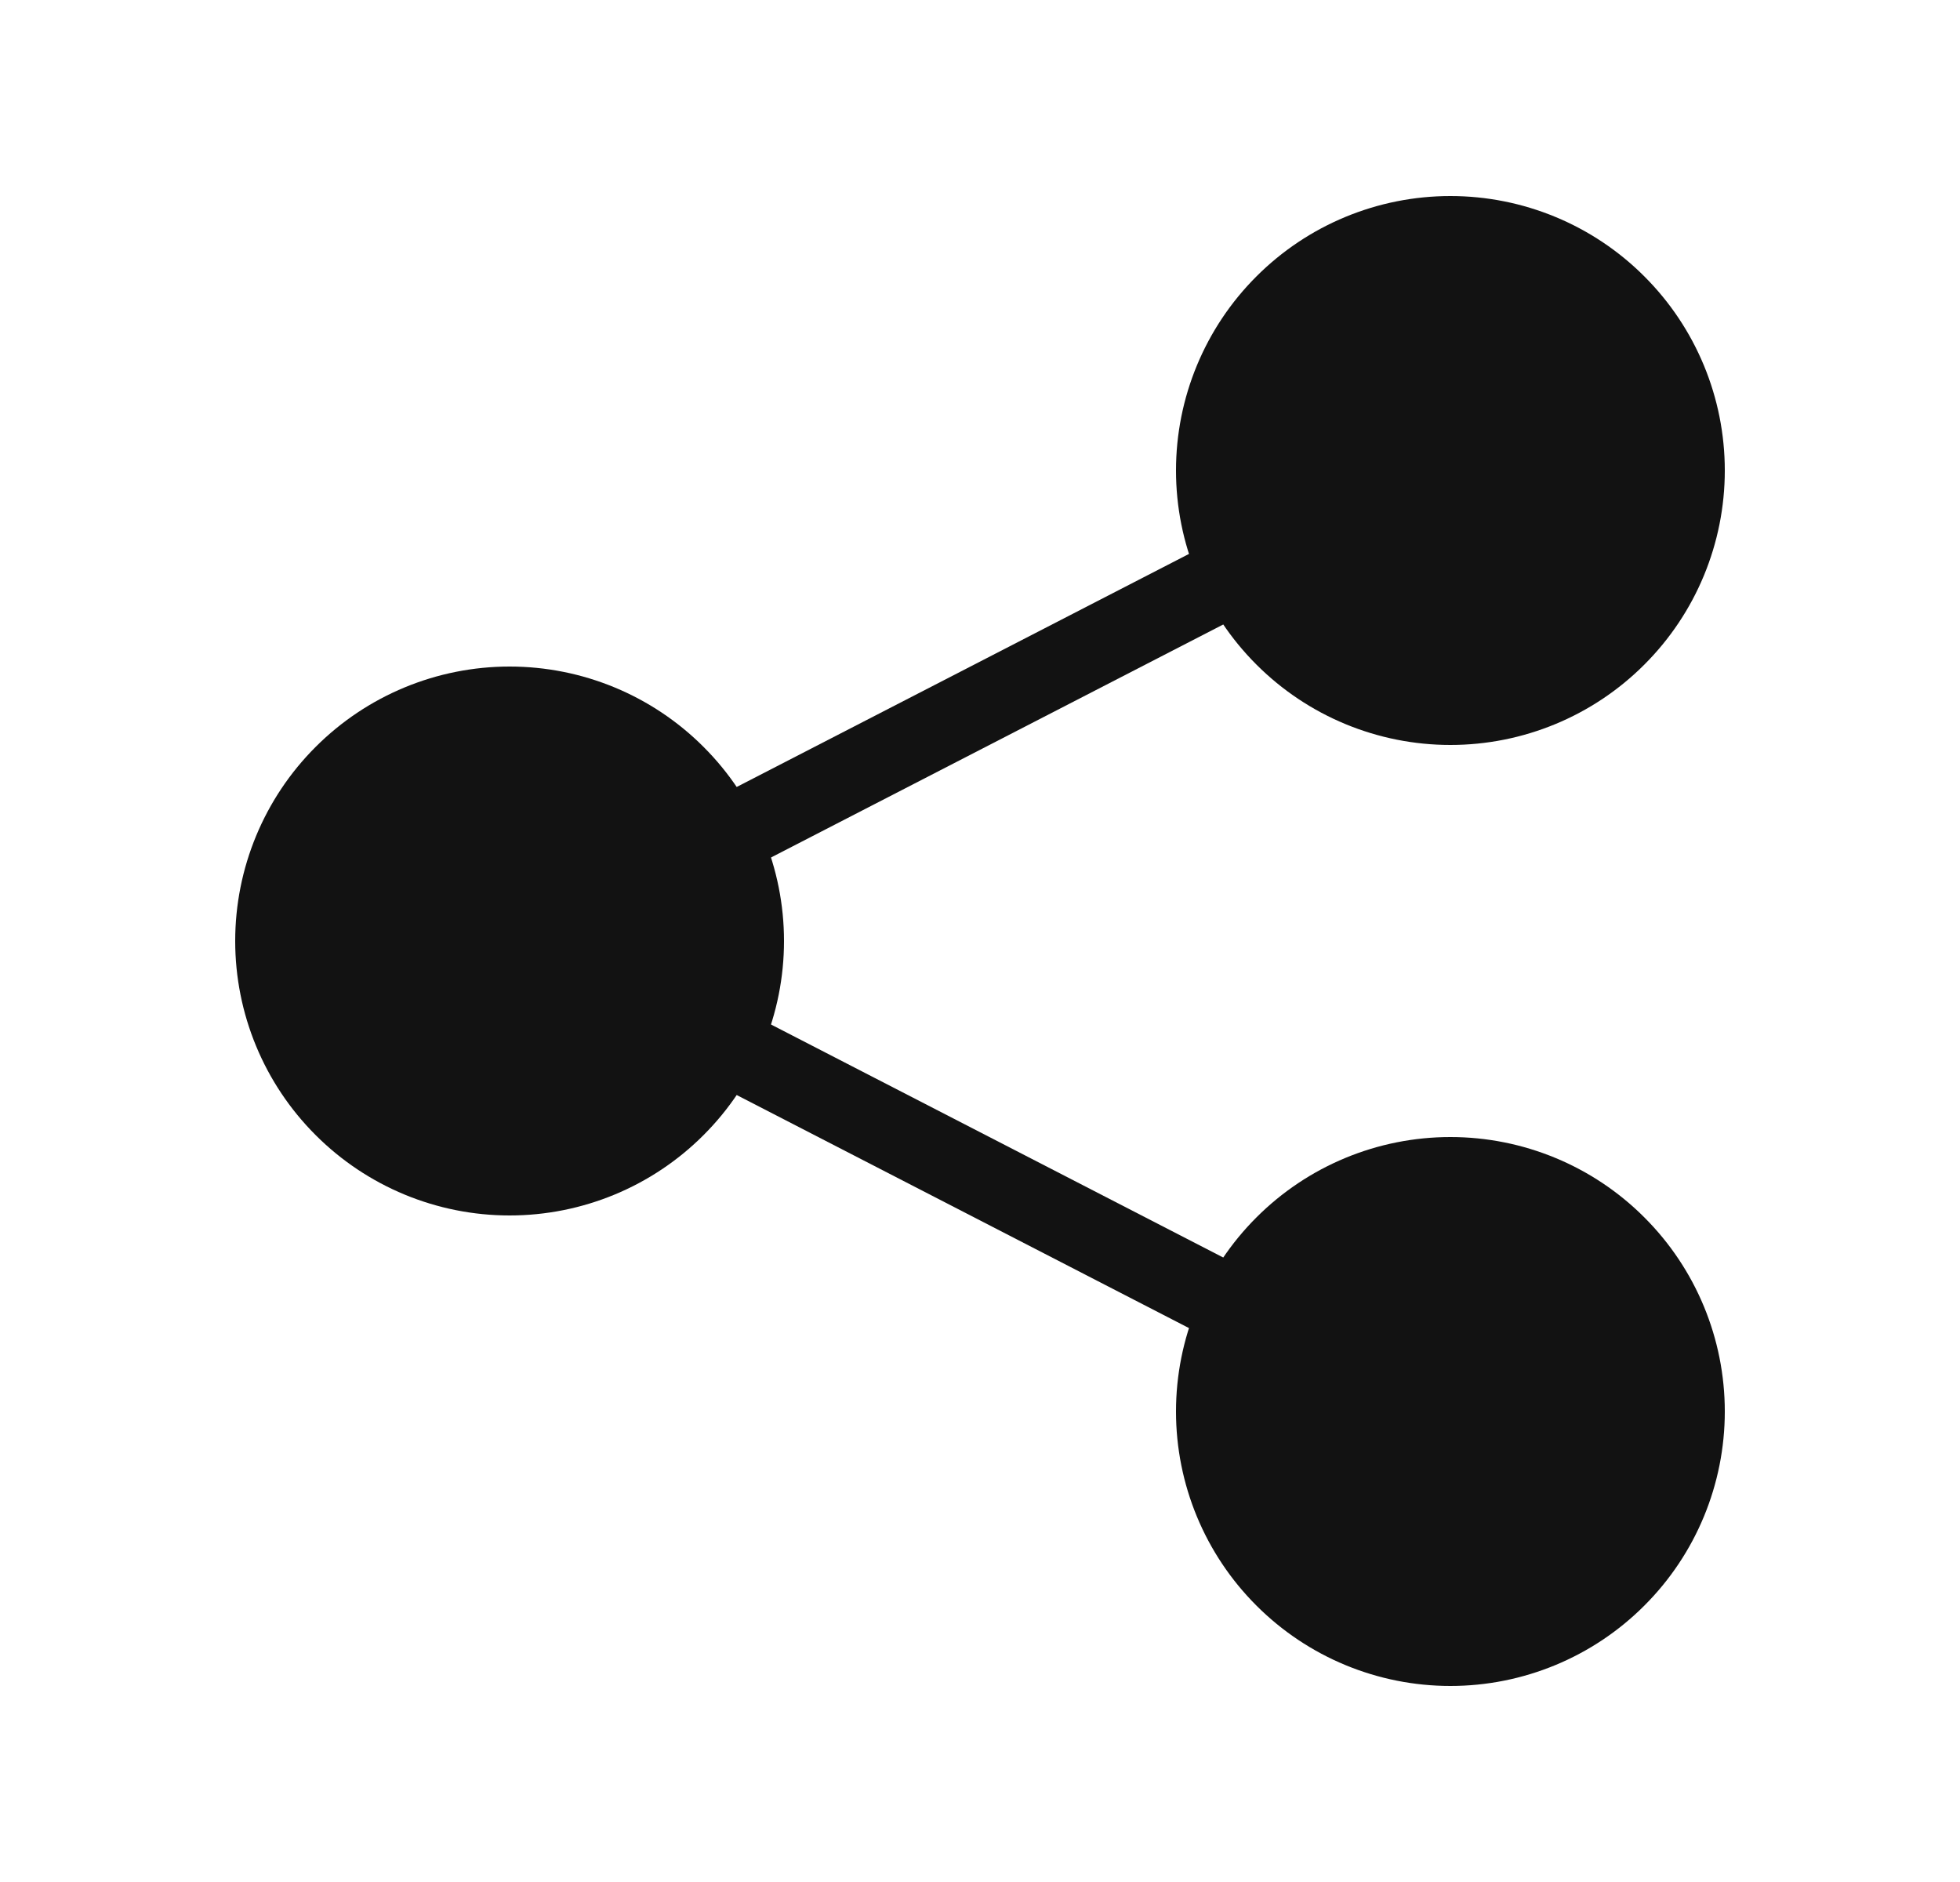 <svg xmlns="http://www.w3.org/2000/svg" width="25" height="24" viewBox="0 0 25 24" fill="none">
  <g clip-path="url(#clip0_515_3656)">
    <path d="M3.5 12C3.5 12.796 3.816 13.559 4.379 14.121C4.941 14.684 5.704 15 6.5 15C7.296 15 8.059 14.684 8.621 14.121C9.184 13.559 9.5 12.796 9.5 12C9.5 11.204 9.184 10.441 8.621 9.879C8.059 9.316 7.296 9 6.5 9C5.704 9 4.941 9.316 4.379 9.879C3.816 10.441 3.5 11.204 3.5 12Z" fill="#121212" stroke="#121212" stroke-linecap="round" stroke-linejoin="round"/>
    <path d="M15.5 6C15.5 6.796 15.816 7.559 16.379 8.121C16.941 8.684 17.704 9 18.5 9C19.296 9 20.059 8.684 20.621 8.121C21.184 7.559 21.5 6.796 21.5 6C21.5 5.204 21.184 4.441 20.621 3.879C20.059 3.316 19.296 3 18.5 3C17.704 3 16.941 3.316 16.379 3.879C15.816 4.441 15.5 5.204 15.5 6Z" fill="#121212" stroke="#121212" stroke-linecap="round" stroke-linejoin="round"/>
    <path d="M15.5 18C15.5 18.796 15.816 19.559 16.379 20.121C16.941 20.684 17.704 21 18.5 21C19.296 21 20.059 20.684 20.621 20.121C21.184 19.559 21.5 18.796 21.5 18C21.5 17.204 21.184 16.441 20.621 15.879C20.059 15.316 19.296 15 18.5 15C17.704 15 16.941 15.316 16.379 15.879C15.816 16.441 15.5 17.204 15.5 18Z" fill="#121212" stroke="#121212" stroke-linecap="round" stroke-linejoin="round"/>
    <path d="M9.199 10.7L15.799 7.3" stroke="#121212" stroke-linecap="round" stroke-linejoin="round"/>
    <path d="M9.199 13.3L15.799 16.7" stroke="#121212" stroke-linecap="round" stroke-linejoin="round"/>
  </g>
  <defs>
    <clipPath id="clip0_515_3656">
      <rect width="24" height="24" fill="white" transform="translate(0.5)"/>
    </clipPath>
  </defs>
</svg>